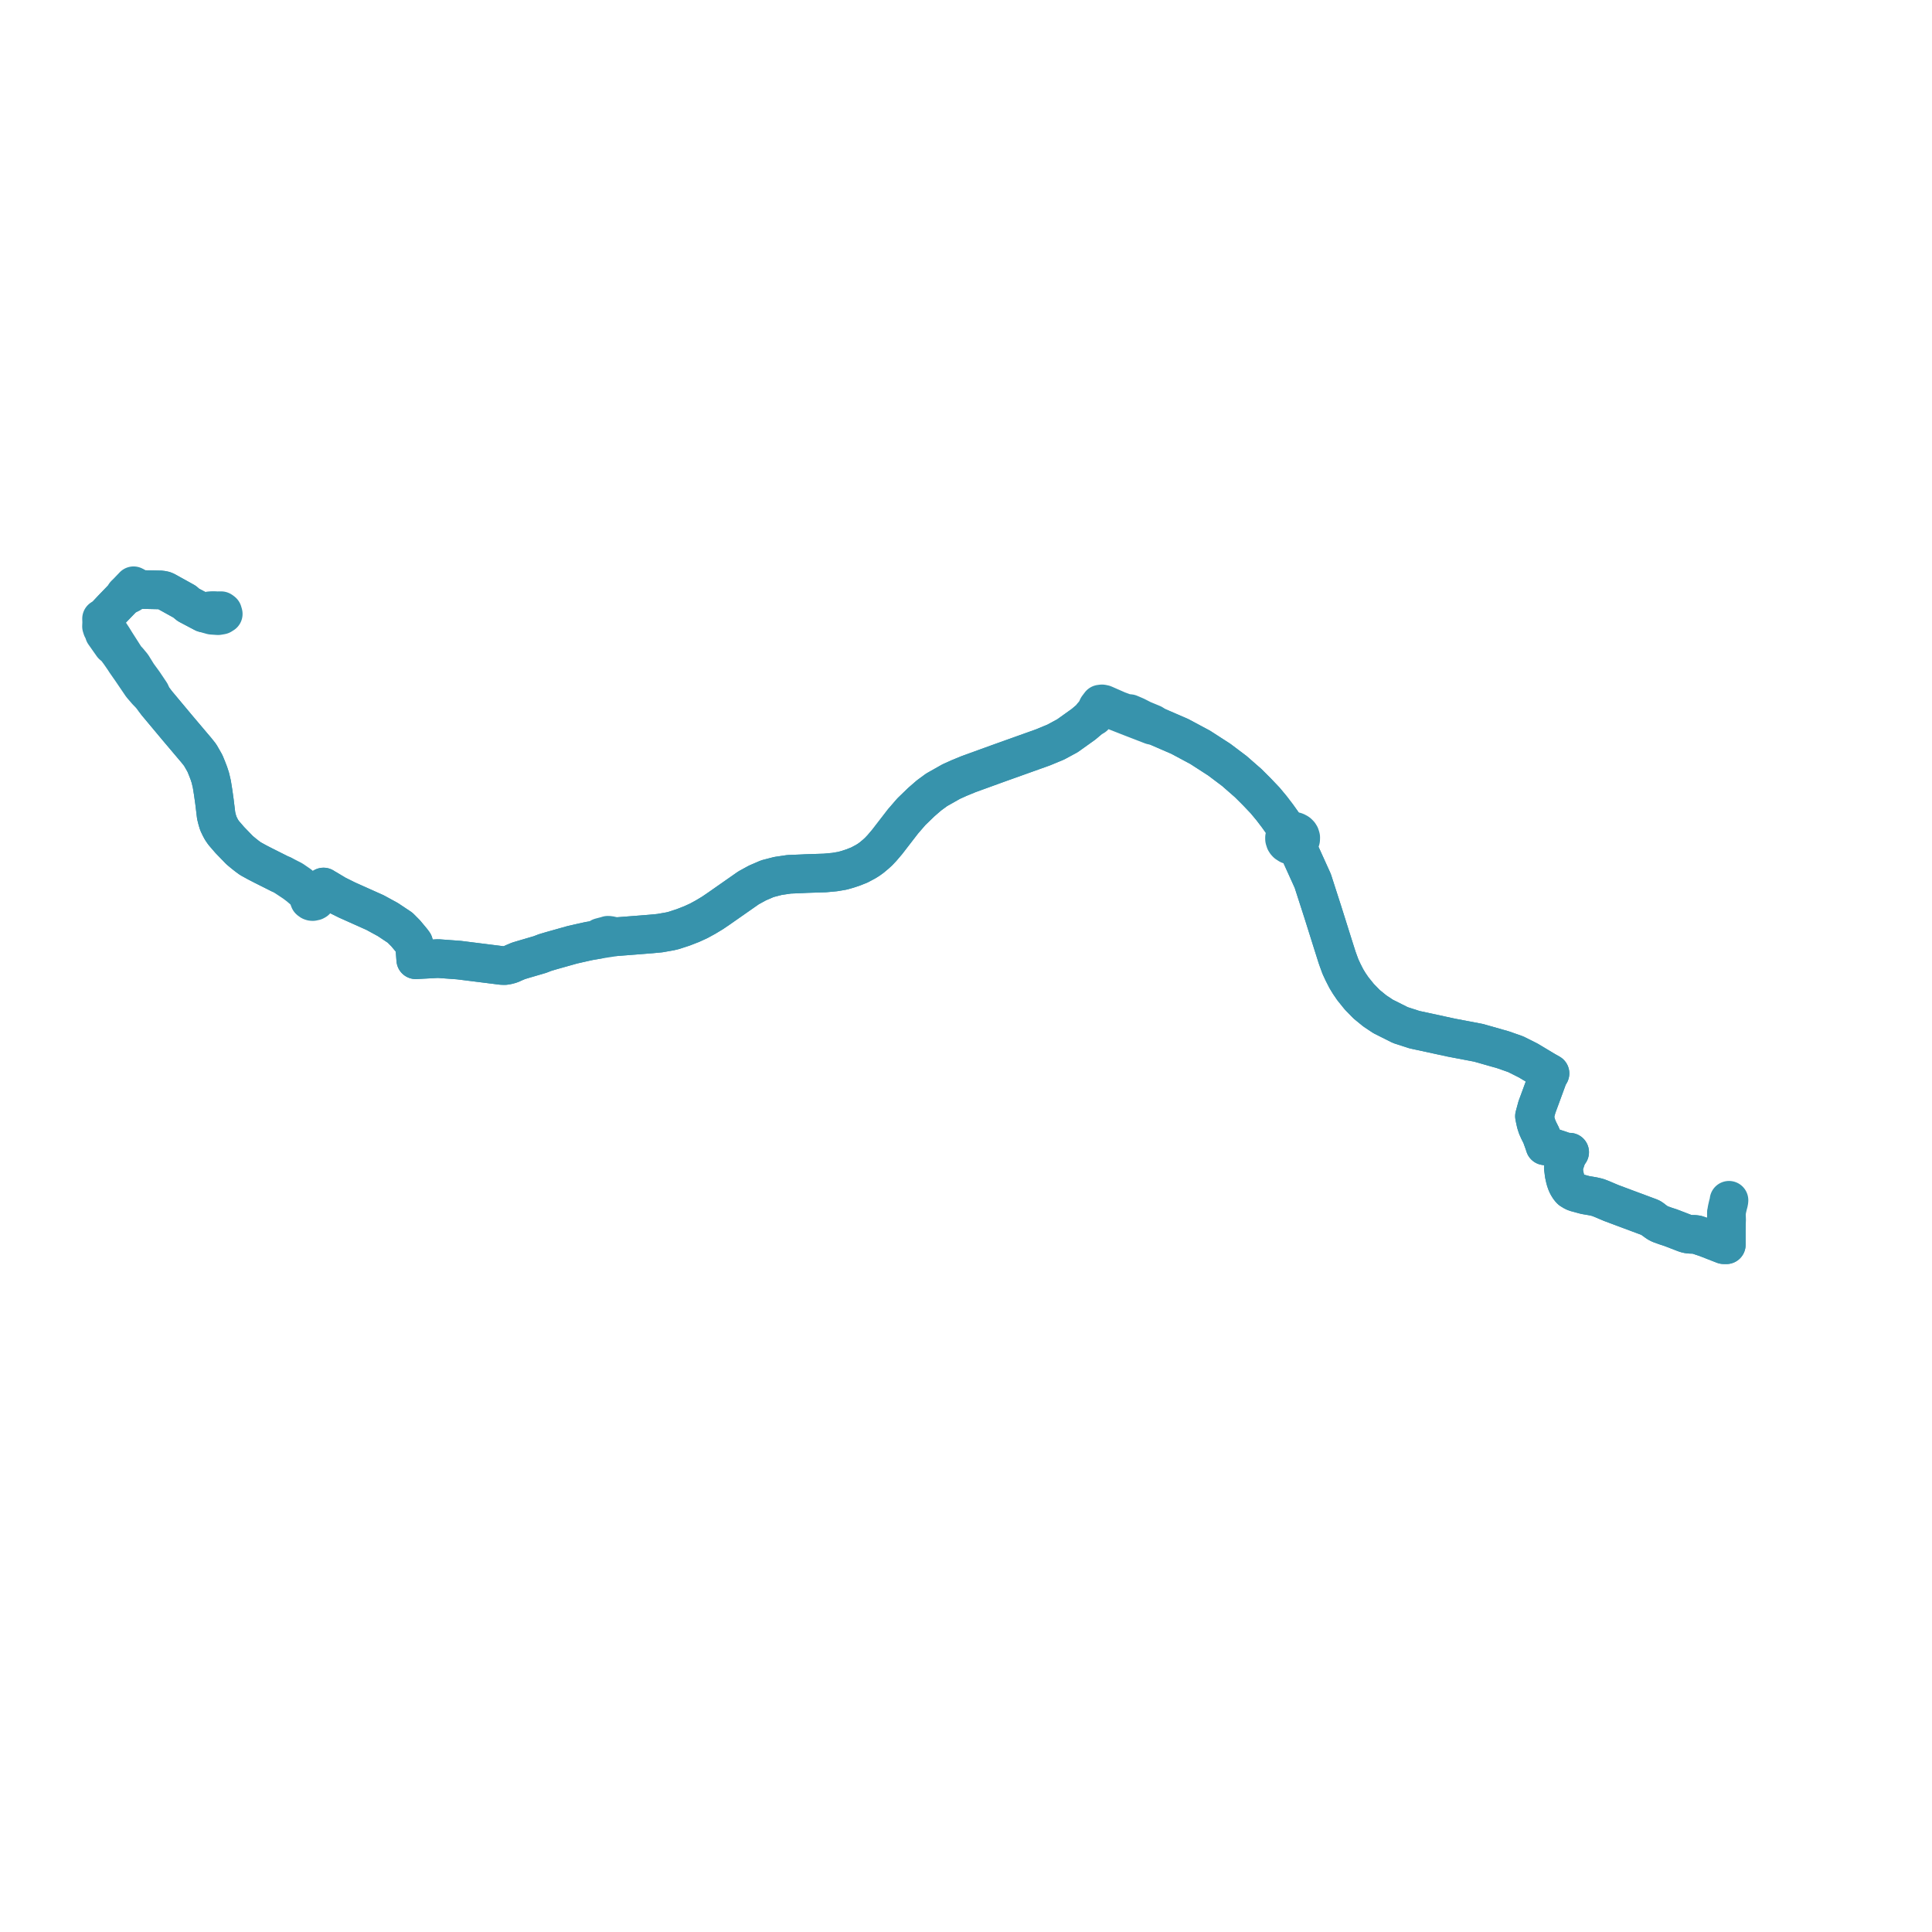    
<svg width="380.686" height="380.686" version="1.1"
     xmlns="http://www.w3.org/2000/svg">

  <title>Plan de ligne</title>
  <desc>Du 0000-00-00 au 9999-01-01</desc>

<path d='M 42.034 120.344 L 41.345 120.346 L 40.141 120.781 L 37.139 119.196 L 36.764 118.892 L 36.378 118.556 L 32.656 116.492 L 32.326 116.355 L 31.754 116.242 L 27.898 116.16 L 27.379 116.036 L 26.846 115.731 L 26.321 115.418 L 25.657 116.113 L 25.113 116.683 L 24.637 117.147 L 24.444 117.573 L 23.179 118.884 L 22.219 119.88 L 20.782 121.41 L 20.635 121.628 L 20.011 121.904 L 20.036 122.619 L 20.028 122.835 L 20 123.42 L 20.135 123.838 L 20.476 124.407 L 20.54 124.798 L 21.341 125.935 L 22.162 127.103 L 22.778 127.603 L 23.602 128.717 L 24.467 129.971 L 24.718 130.368 L 24.935 130.683 L 25.889 132.05 L 27.912 135.027 L 28.901 136.177 L 29.943 137.249 L 30.305 137.772 L 30.903 138.562 L 33.666 141.869 L 34.977 143.438 L 36.249 144.942 L 37.303 146.188 L 38.255 147.314 L 38.61 147.727 L 39.146 148.397 L 39.424 148.747 L 39.841 149.468 L 39.96 149.674 L 40.291 150.258 L 40.384 150.424 L 40.657 151.087 L 40.774 151.371 L 41.147 152.338 L 41.451 153.265 L 41.741 154.509 L 41.996 156.091 L 42.256 157.935 L 42.499 159.928 L 42.592 160.706 L 42.789 161.494 L 43.009 162.226 L 43.353 162.953 L 43.658 163.516 L 44.068 164.113 L 45.282 165.519 L 47.21 167.51 L 47.649 167.879 L 47.835 168.035 L 48.638 168.675 L 49.348 169.195 L 50.675 169.925 L 51.871 170.54 L 54.908 172.066 L 55.101 172.173 L 55.645 172.391 L 57.996 173.954 L 58.884 174.622 L 59.911 175.499 L 60.615 176.359 L 60.845 176.798 L 60.881 177.102 L 60.975 177.353 L 61.141 177.496 L 61.276 177.576 L 61.441 177.631 L 61.614 177.646 L 61.843 177.596 L 62.011 177.562 L 62.203 177.455 L 62.332 177.271 L 62.38 177.07 L 62.384 176.798 L 62.298 176.532 L 62.102 176.32 L 62.487 176.283 L 62.609 176.141 L 63.747 174.781 L 64.084 175.001 L 64.29 175.108 L 66.262 176.29 L 68.393 177.349 L 72.182 179.045 L 73.909 179.819 L 76.427 181.193 L 78.826 182.79 L 79.509 183.477 L 79.935 183.905 L 81.178 185.397 L 81.508 185.842 L 81.746 186.762 L 81.887 188.67 L 81.92 189.115 L 86.327 188.88 L 87.332 188.954 L 90.422 189.18 L 91.002 189.252 L 91.508 189.316 L 98.877 190.24 L 99.458 190.256 L 100.009 190.166 L 100.656 189.989 L 101.243 189.72 L 102.163 189.329 L 103.157 189.031 L 106.403 188.078 L 107.394 187.695 L 108.587 187.34 L 112.779 186.16 L 114.857 185.688 L 116.062 185.423 L 117.798 185.129 L 118.141 185.072 L 118.566 185 L 121.351 184.575 L 122.195 184.511 L 124.371 184.342 L 128.238 184.036 L 130.005 183.87 L 131.486 183.609 L 132.051 183.509 L 132.757 183.339 L 133.631 183.053 L 134.603 182.737 L 136.312 182.071 L 137.343 181.598 L 137.675 181.446 L 139.052 180.693 L 140.409 179.876 L 141.628 179.047 L 147.492 174.948 L 149.236 173.99 L 151.22 173.134 L 153.303 172.596 L 155.476 172.275 L 157.957 172.174 L 158.922 172.126 L 162.547 172.011 L 164.466 171.834 L 165.997 171.574 L 166.985 171.296 L 168.061 170.943 L 169.318 170.446 L 170.556 169.787 L 171.152 169.417 L 171.758 168.981 L 172.571 168.299 L 173.102 167.816 L 173.796 167.082 L 174.814 165.885 L 177.932 161.845 L 179.585 159.935 L 181.543 158.042 L 183.045 156.739 L 184.547 155.635 L 187.41 154.016 L 188.961 153.315 L 190.845 152.539 L 196.672 150.424 L 200.298 149.127 L 201.082 148.847 L 205.503 147.267 L 208.022 146.225 L 210.331 144.977 L 213.504 142.709 L 214.757 141.65 L 215.055 141.397 L 215.56 141.17 L 216.332 140.39 L 216.977 139.692 L 217.404 139.438 L 218.055 139.422 L 219.595 140.051 L 222.791 141.306 L 226.965 142.917 L 227.665 143.023 L 232.47 145.105 L 236.489 147.257 L 240.237 149.675 L 243.235 151.932 L 245.971 154.328 L 247.669 156.027 L 249.288 157.726 L 250.564 159.263 L 251.723 160.783 L 252.5 161.87 L 253.945 163.929 L 253.696 164.075 L 253.481 164.259 L 253.295 164.497 L 253.168 164.763 L 253.104 165.046 L 253.107 165.336 L 253.239 165.761 L 253.38 165.982 L 253.563 166.177 L 253.992 166.45 L 254.343 166.56 L 254.713 166.596 L 255.234 166.517 L 255.433 166.442 L 255.675 166.967 L 257.877 171.823 L 258.671 173.574 L 260.648 179.706 L 261.912 183.722 L 262.156 184.499 L 262.739 186.35 L 263.458 188.616 L 263.666 189.207 L 264.128 190.47 L 264.645 191.578 L 265.28 192.825 L 265.862 193.782 L 266.561 194.808 L 267.851 196.408 L 269.306 197.896 L 270.907 199.2 L 272.533 200.281 L 275.935 201.988 L 278.702 202.883 L 286.037 204.47 L 291.337 205.478 L 296.179 206.856 L 298.669 207.73 L 301.119 208.96 L 302.704 209.91 L 304.478 210.973 L 305.418 211.504 L 305.245 211.79 L 305.072 212.076 L 303.674 215.885 L 302.844 218.135 L 302.356 219.933 L 302.446 220.393 L 302.64 221.278 L 302.88 222.031 L 303.21 222.771 L 303.689 223.723 L 304.182 225.088 L 304.243 225.257 L 304.409 225.777 L 305.231 225.891 L 308.199 226.89 L 308.548 227.008 L 309.29 227.028 L 308.861 227.594 L 308.766 227.851 L 308.366 229.038 L 308.044 230.116 L 308.13 230.76 L 308.191 231.294 L 308.321 231.905 L 308.394 232.223 L 308.504 232.625 L 308.676 233.108 L 308.865 233.528 L 309.114 233.932 L 309.288 234.192 L 309.539 234.461 L 309.824 234.634 L 310.099 234.8 L 310.454 234.951 L 312.369 235.469 L 313.222 235.612 L 313.946 235.739 L 314.803 235.938 L 315.58 236.236 L 317.438 237.026 L 320.889 238.317 L 325.162 239.908 L 325.473 240.082 L 325.871 240.405 L 326.33 240.736 L 326.67 240.973 L 327.097 241.186 L 328.155 241.568 L 328.815 241.783 L 329.135 241.886 L 330.754 242.507 L 331.751 242.892 L 332.116 243.027 L 332.487 243.134 L 332.931 243.196 L 333.37 243.216 L 333.85 243.224 L 334.316 243.281 L 336.157 243.897 L 339.649 245.258 L 340.156 245.268 L 340.153 244.619 L 340.152 242.505 L 340.198 240.335 L 340.177 239.272' fill='transparent' stroke='#3793ac' stroke-linecap='round' stroke-linejoin='round' stroke-width='7.614'/><path d='M 340.686 236.504 L 340.649 236.835 L 340.474 237.486 L 340.3 238.248 L 340.172 239.01 L 340.198 240.335 L 340.152 242.505 L 340.153 244.619 L 340.156 245.268 L 339.649 245.258 L 336.157 243.897 L 334.316 243.281 L 333.85 243.224 L 333.37 243.216 L 332.931 243.196 L 332.487 243.134 L 332.116 243.027 L 331.751 242.892 L 330.754 242.507 L 329.135 241.886 L 328.815 241.783 L 328.155 241.568 L 327.097 241.186 L 326.67 240.973 L 326.33 240.736 L 325.871 240.405 L 325.473 240.082 L 325.162 239.908 L 320.889 238.317 L 317.438 237.026 L 315.58 236.236 L 314.803 235.938 L 313.946 235.739 L 313.222 235.612 L 312.369 235.469 L 310.454 234.951 L 310.099 234.8 L 309.824 234.634 L 309.539 234.461 L 309.288 234.192 L 309.114 233.932 L 308.865 233.528 L 308.676 233.108 L 308.504 232.625 L 308.394 232.223 L 308.321 231.905 L 308.191 231.294 L 308.13 230.76 L 308.044 230.116 L 308.366 229.038 L 308.766 227.851 L 308.861 227.594 L 309.29 227.028 L 308.548 227.008 L 308.199 226.89 L 305.231 225.891 L 304.409 225.777 L 304.243 225.257 L 304.182 225.088 L 303.689 223.723 L 303.21 222.771 L 302.88 222.031 L 302.64 221.278 L 302.446 220.393 L 302.356 219.933 L 302.844 218.135 L 303.674 215.885 L 303.863 215.369 L 305.072 212.076 L 305.245 211.79 L 305.418 211.504 L 304.478 210.973 L 302.704 209.91 L 301.119 208.96 L 298.669 207.73 L 296.179 206.856 L 291.337 205.478 L 287.557 204.759 L 286.037 204.47 L 278.702 202.883 L 275.935 201.988 L 272.533 200.281 L 270.907 199.2 L 269.306 197.896 L 267.851 196.408 L 266.561 194.808 L 265.862 193.782 L 265.28 192.825 L 264.645 191.578 L 264.128 190.47 L 263.666 189.207 L 263.458 188.616 L 262.739 186.35 L 262.156 184.499 L 261.912 183.722 L 260.648 179.706 L 258.671 173.574 L 255.675 166.967 L 255.433 166.442 L 255.815 166.203 L 256.069 165.925 L 256.205 165.683 L 256.286 165.422 L 256.298 165.009 L 256.175 164.609 L 256.021 164.368 L 255.777 164.124 L 255.535 163.966 L 255.264 163.85 L 254.936 163.776 L 254.599 163.764 L 254.262 163.815 L 253.945 163.929 L 252.5 161.87 L 251.723 160.783 L 250.564 159.263 L 249.288 157.726 L 247.669 156.027 L 245.971 154.328 L 243.235 151.932 L 240.237 149.675 L 236.489 147.257 L 232.47 145.105 L 230.731 144.352 L 227.665 143.023 L 227.11 142.624 L 225.124 141.801 L 223.789 141.119 L 222.602 140.61 L 221.781 140.528 L 220.262 139.971 L 219.34 139.567 L 217.521 138.769 L 217.142 138.694 L 216.777 138.738 L 216.282 139.395 L 216.1 139.824 L 215.85 140.246 L 215.534 140.685 L 215.234 141.024 L 215.055 141.397 L 214.757 141.65 L 213.504 142.709 L 211.908 143.85 L 210.331 144.977 L 208.022 146.225 L 205.503 147.267 L 201.082 148.847 L 200.298 149.127 L 196.672 150.424 L 190.845 152.539 L 188.961 153.315 L 187.41 154.016 L 184.547 155.635 L 183.045 156.739 L 181.543 158.042 L 179.585 159.935 L 177.932 161.845 L 174.814 165.885 L 173.796 167.082 L 173.102 167.816 L 172.571 168.299 L 171.758 168.981 L 171.152 169.417 L 170.556 169.787 L 169.318 170.446 L 168.061 170.943 L 166.985 171.296 L 165.997 171.574 L 164.466 171.834 L 162.547 172.011 L 158.922 172.126 L 157.957 172.174 L 155.476 172.275 L 153.303 172.596 L 151.22 173.134 L 149.236 173.99 L 147.492 174.948 L 141.628 179.047 L 140.409 179.876 L 139.052 180.693 L 137.675 181.446 L 137.343 181.598 L 136.312 182.071 L 134.603 182.737 L 133.631 183.053 L 132.757 183.339 L 132.051 183.509 L 130.005 183.87 L 128.238 184.036 L 124.371 184.342 L 122.195 184.511 L 121.351 184.575 L 120.098 184.302 L 119.764 184.286 L 119.611 184.343 L 118.297 184.69 L 117.798 185.129 L 116.062 185.423 L 115.323 185.586 L 114.857 185.688 L 112.779 186.16 L 108.587 187.34 L 107.394 187.695 L 106.403 188.078 L 103.157 189.031 L 102.163 189.329 L 101.243 189.72 L 100.656 189.989 L 100.009 190.166 L 99.458 190.256 L 98.877 190.24 L 91.508 189.316 L 91.002 189.252 L 90.422 189.18 L 86.327 188.88 L 81.92 189.115 L 81.887 188.67 L 81.746 186.762 L 81.508 185.842 L 81.178 185.397 L 79.935 183.905 L 79.509 183.477 L 78.826 182.79 L 78.224 182.389 L 76.427 181.193 L 73.909 179.819 L 68.393 177.349 L 66.262 176.29 L 64.29 175.108 L 64.084 175.001 L 63.747 174.781 L 62.609 176.141 L 62.487 176.283 L 62.102 176.32 L 61.805 176.237 L 61.547 176.213 L 60.989 176.077 L 60.228 175.391 L 58.989 174.332 L 57.613 173.387 L 55.645 172.391 L 55.101 172.173 L 54.908 172.066 L 51.871 170.54 L 50.675 169.925 L 49.348 169.195 L 48.638 168.675 L 47.835 168.035 L 47.649 167.879 L 47.21 167.51 L 45.282 165.519 L 44.068 164.113 L 43.658 163.516 L 43.353 162.953 L 43.009 162.226 L 42.789 161.494 L 42.592 160.706 L 42.499 159.928 L 42.256 157.935 L 41.996 156.091 L 41.741 154.509 L 41.451 153.265 L 41.147 152.338 L 40.774 151.371 L 40.657 151.087 L 40.384 150.424 L 40.291 150.258 L 39.96 149.674 L 39.841 149.468 L 39.424 148.747 L 39.146 148.397 L 38.61 147.727 L 38.255 147.314 L 37.303 146.188 L 36.249 144.942 L 34.977 143.438 L 30.903 138.562 L 30.305 137.772 L 29.943 137.249 L 29.664 136.541 L 28.304 134.513 L 27.721 133.715 L 27.136 132.914 L 26.057 131.17 L 25.228 130.172 L 24.85 129.81 L 22.808 126.613 L 22.243 125.698 L 20.549 123.12 L 20.406 122.802 L 20.441 122.597 L 20.635 121.628 L 20.782 121.41 L 21.54 120.603 L 22.219 119.88 L 23.179 118.884 L 24.444 117.573 L 24.811 117.355 L 25.543 117.057 L 26.204 116.643 L 26.701 116.109 L 26.846 115.731 L 27.379 116.036 L 27.898 116.16 L 29.677 116.198 L 31.754 116.242 L 32.326 116.355 L 32.656 116.492 L 36.378 118.556 L 36.764 118.892 L 37.139 119.196 L 40.141 120.781 L 41.729 121.23 L 42.956 121.317 L 43.623 121.204 L 43.99 120.973 L 43.868 120.555 L 43.754 120.455 L 43.573 120.334 L 42.942 120.343 L 42.304 120.344 L 42.23 120.344 L 42.034 120.344' fill='transparent' stroke='#3793ac' stroke-linecap='round' stroke-linejoin='round' stroke-width='7.614'/>
</svg>
